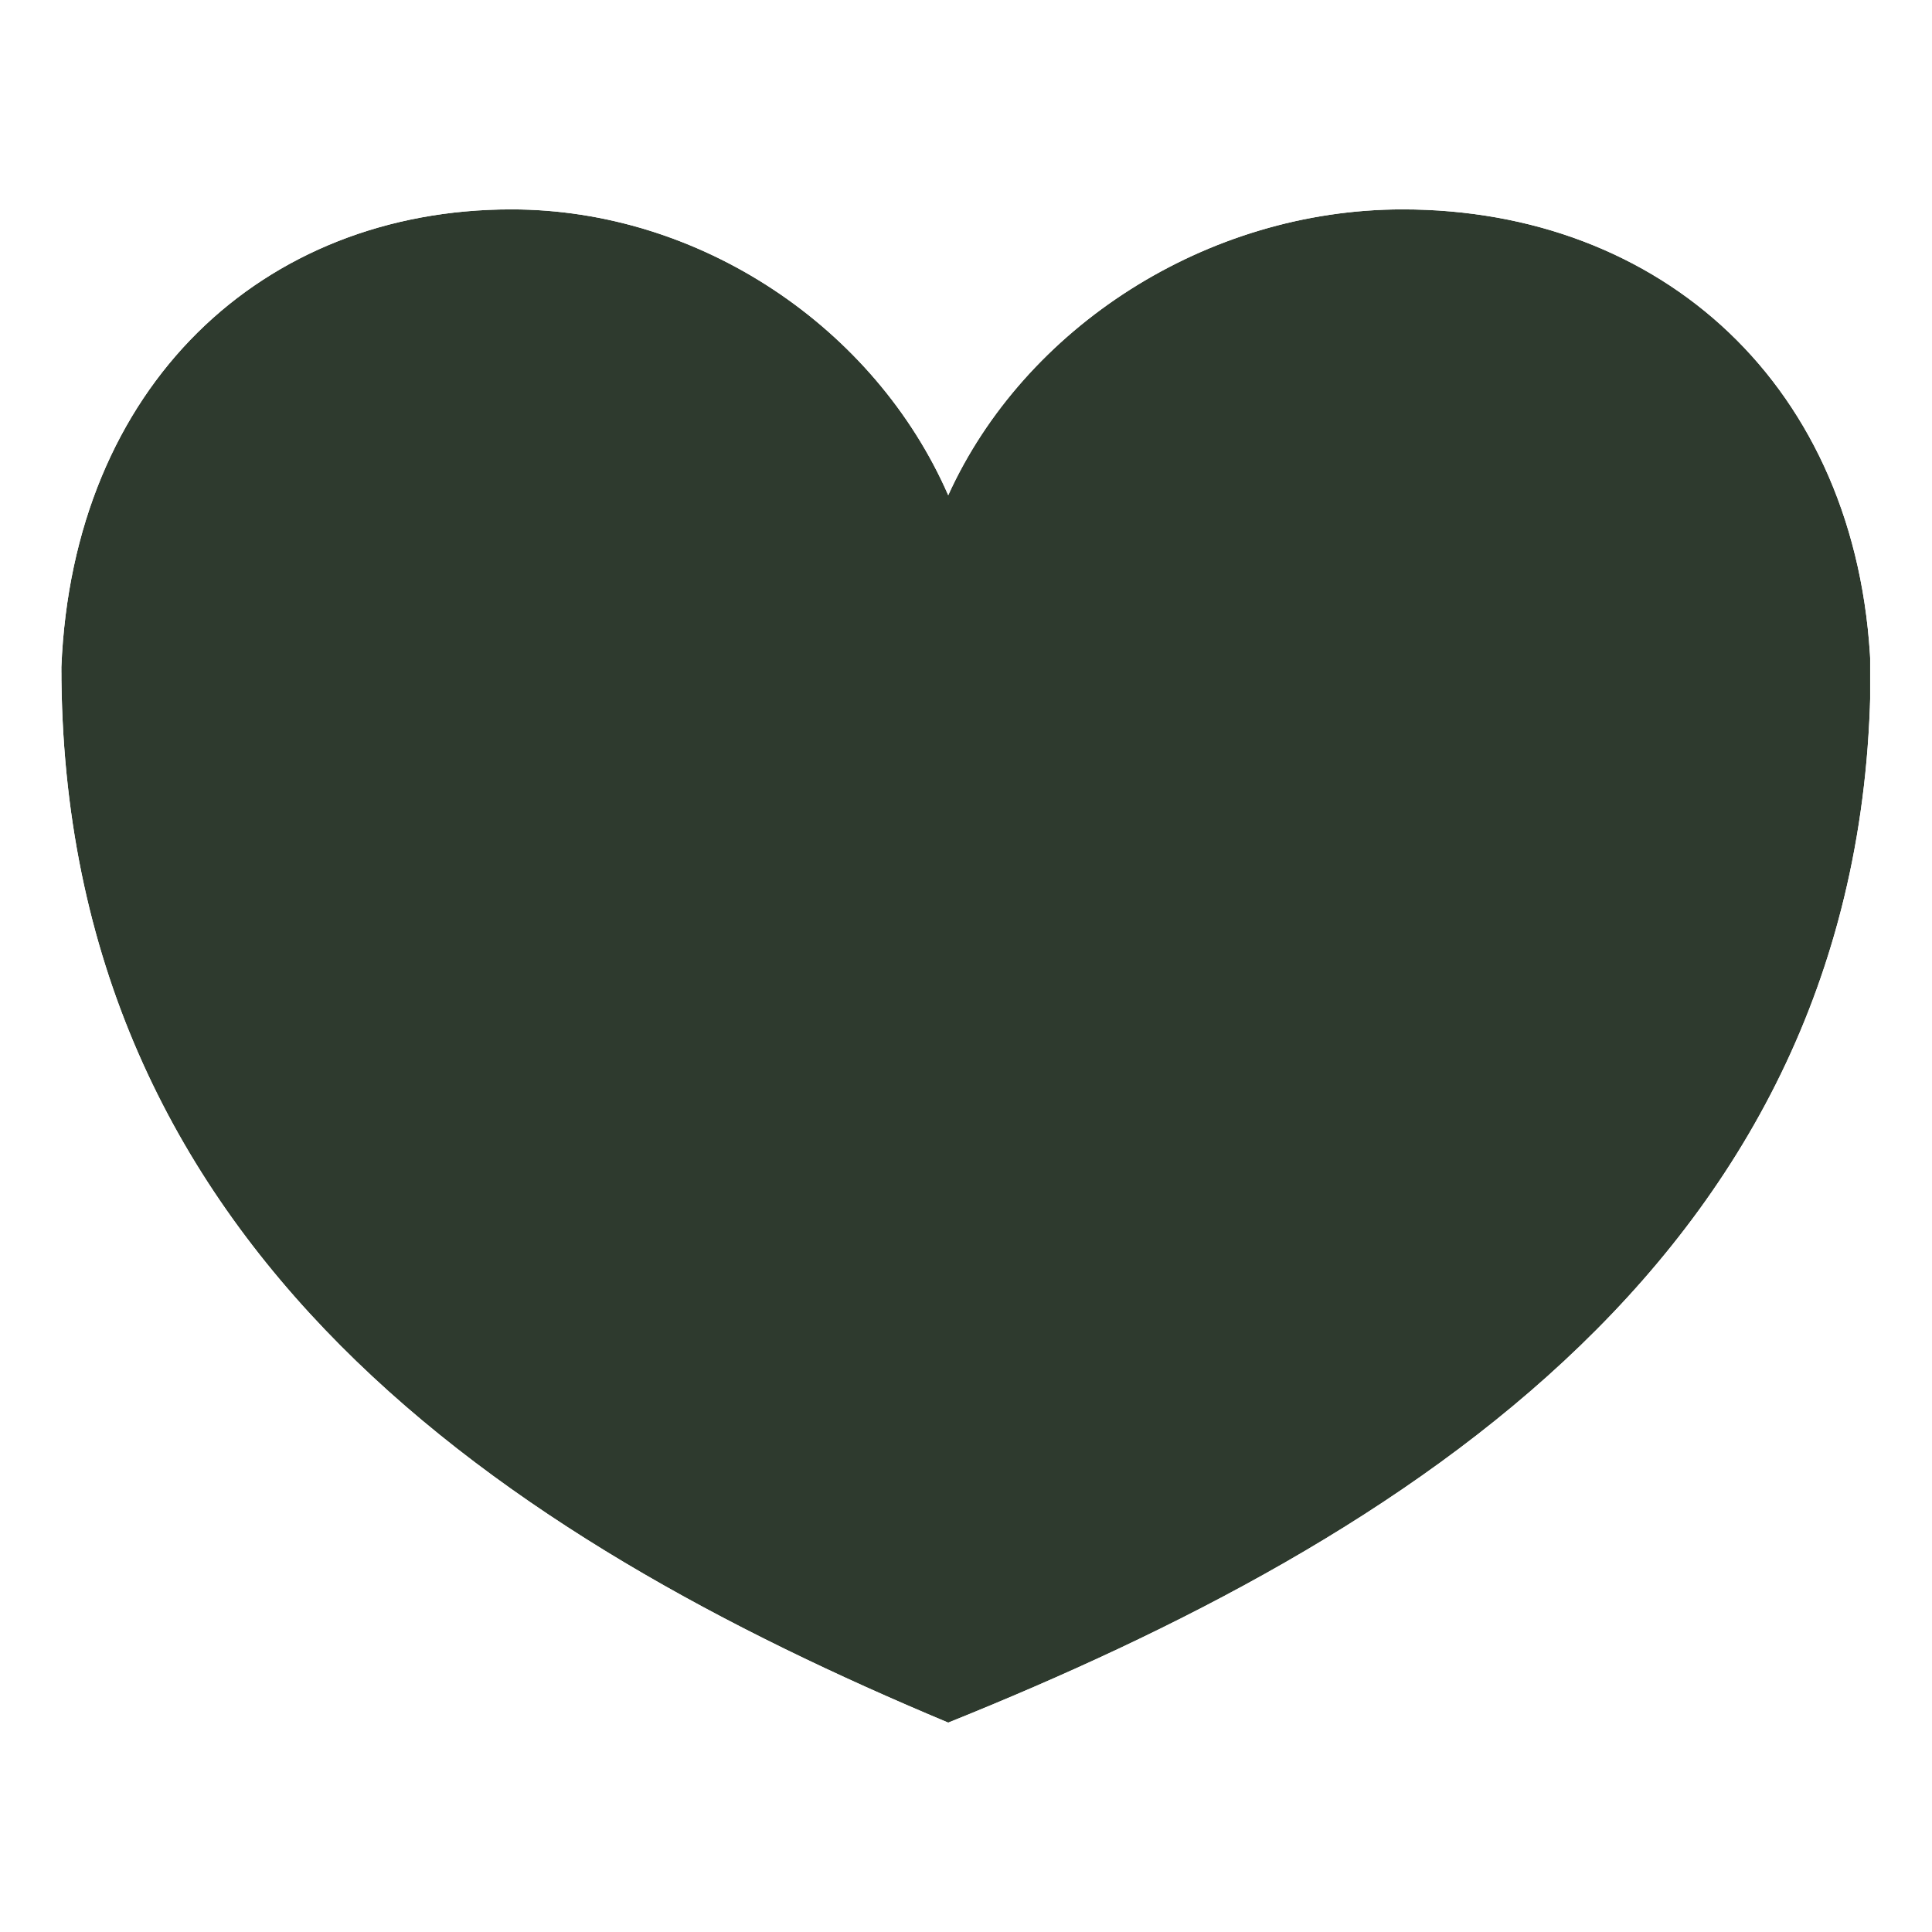 <svg xmlns="http://www.w3.org/2000/svg" xmlns:xlink="http://www.w3.org/1999/xlink" width="64" height="64" viewBox="0 0 375 375">
  <defs>
    <clipPath id="a">
      <path d="M11.91 40.641 L 364 40.641 L 364 334.359 L 11.91 334.359 Z M 11.91 40.641 " clip-rule="nonzero"/>
    </clipPath>
    <clipPath id="b">
      <path d="M 363.09 129.488 C 360.762 74.812 322.414 40.641 272.246 40.641 C 234.141 40.645 198.832 63.59 184.051 96.125 C 169.84 63.59 135.895 40.641 99.254 40.641 C 51.016 40.641 14.148 74.812 11.91 129.488 C 11.91 243.055 98.973 298.766 184.051 334.359 C 272.543 298.766 363.09 243.07 363.09 129.488 Z M 363.09 129.488 " clip-rule="nonzero"/>
    </clipPath>
    <clipPath id="d">
      <path d="M 0.91 0.641 L 352 0.641 L 352 294.359 L 0.91 294.359 Z M 0.91 0.641 " clip-rule="nonzero"/>
    </clipPath>
    <clipPath id="e">
      <path d="M 352.09 89.488 C 349.762 34.812 311.414 0.641 261.246 0.641 C 223.141 0.645 187.832 23.59 173.051 56.125 C 158.84 23.59 124.895 0.641 88.254 0.641 C 40.016 0.641 3.148 34.812 0.91 89.488 C 0.91 203.055 87.973 258.766 173.051 294.359 C 261.543 258.766 352.09 203.07 352.09 89.488 Z M 352.09 89.488 " clip-rule="nonzero"/>
    </clipPath>
    <clipPath id="c">
      <rect x="0" width="353" y="0" height="295"/>
    </clipPath>
    <clipPath id="f">
      <path d="M 82 180 L 164 180 L 164 255 L 82 255 Z M 82 180 " clip-rule="nonzero"/>
    </clipPath>
    <clipPath id="g">
      <path d="M 82.02 185.375 L 146.355 171.242 L 163.633 249.906 L 99.297 264.035 Z M 82.02 185.375 " clip-rule="nonzero"/>
    </clipPath>
    <clipPath id="h">
      <path d="M 101.32 181.133 C 126.137 175.684 151.777 195.926 158.43 226.215 L 163.605 249.773 L 144.305 254.012 C 119.488 259.461 93.848 239.223 87.195 208.934 L 82.02 185.375 Z M 101.32 181.133 " clip-rule="nonzero"/>
    </clipPath>
    <clipPath id="j">
      <path d="M 0 0 L 81.68 0 L 81.68 75 L 0 75 Z M 0 0 " clip-rule="nonzero"/>
    </clipPath>
    <clipPath id="k">
      <path d="M 0.02 5.375 L 64.355 -8.758 L 81.633 69.906 L 17.297 84.035 Z M 0.02 5.375 " clip-rule="nonzero"/>
    </clipPath>
    <clipPath id="l">
      <path d="M 19.32 1.133 C 44.137 -4.316 69.777 15.926 76.43 46.215 L 81.605 69.773 L 62.305 74.012 C 37.488 79.461 11.848 59.223 5.195 28.934 L 0.02 5.375 Z M 19.32 1.133 " clip-rule="nonzero"/>
    </clipPath>
    <clipPath id="i">
      <rect x="0" width="82" y="0" height="75"/>
    </clipPath>
    <clipPath id="m">
      <path d="M 177 116 L 253 116 L 253 200 L 177 200 Z M 177 116 " clip-rule="nonzero"/>
    </clipPath>
    <clipPath id="n">
      <path d="M 247.543 116.668 L 262.434 181.43 L 183.25 199.637 L 168.359 134.871 Z M 247.543 116.668 " clip-rule="nonzero"/>
    </clipPath>
    <clipPath id="o">
      <path d="M 252.012 136.094 C 257.754 161.074 237.59 187.141 207.098 194.152 L 183.383 199.605 L 178.918 180.176 C 173.176 155.195 193.34 129.129 223.828 122.117 L 247.543 116.668 Z M 252.012 136.094 " clip-rule="nonzero"/>
    </clipPath>
    <clipPath id="q">
      <path d="M 0 0.641 L 76 0.641 L 76 83.68 L 0 83.68 Z M 0 0.641 " clip-rule="nonzero"/>
    </clipPath>
    <clipPath id="r">
      <path d="M 70.543 0.668 L 85.434 65.43 L 6.25 83.637 L -8.641 18.871 Z M 70.543 0.668 " clip-rule="nonzero"/>
    </clipPath>
    <clipPath id="s">
      <path d="M 75.012 20.094 C 80.754 45.074 60.59 71.141 30.098 78.152 L 6.383 83.605 L 1.918 64.176 C -3.824 39.195 16.34 13.129 46.828 6.117 L 70.543 0.668 Z M 75.012 20.094 " clip-rule="nonzero"/>
    </clipPath>
    <clipPath id="p">
      <rect x="0" width="76" y="0" height="84"/>
    </clipPath>
    <clipPath id="t">
      <path d="M 163 206 L 271 206 L 271 269 L 163 269 Z M 163 206 " clip-rule="nonzero"/>
    </clipPath>
    <clipPath id="u">
      <path d="M 270.496 238.379 L 227.066 290.379 L 163.492 237.281 L 206.918 185.281 Z M 270.496 238.379 " clip-rule="nonzero"/>
    </clipPath>
    <clipPath id="v">
      <path d="M 257.469 253.98 C 240.719 274.035 207.121 273.719 182.641 253.273 L 163.598 237.371 L 176.625 221.77 C 193.379 201.715 226.973 202.031 251.457 222.477 L 270.496 238.379 Z M 257.469 253.98 " clip-rule="nonzero"/>
    </clipPath>
    <clipPath id="x">
      <path d="M 0.441 0 L 107.719 0 L 107.719 63 L 0.441 63 Z M 0.441 0 " clip-rule="nonzero"/>
    </clipPath>
    <clipPath id="y">
      <path d="M 107.496 32.379 L 64.066 84.379 L 0.492 31.281 L 43.918 -20.719 Z M 107.496 32.379 " clip-rule="nonzero"/>
    </clipPath>
    <clipPath id="z">
      <path d="M 94.469 47.98 C 77.719 68.035 44.121 67.719 19.641 47.273 L 0.598 31.371 L 13.625 15.77 C 30.379 -4.285 63.973 -3.969 88.457 16.477 L 107.496 32.379 Z M 94.469 47.98 " clip-rule="nonzero"/>
    </clipPath>
    <clipPath id="w">
      <rect x="0" width="108" y="0" height="63"/>
    </clipPath>
    <clipPath id="A">
      <path d="M 92 171 L 213 171 L 213 356 L 92 356 Z M 92 171 " clip-rule="nonzero"/>
    </clipPath>
    <clipPath id="B">
      <path d="M 86.516 343.988 L 194.414 168.387 L 218.594 183.246 L 110.699 358.848 Z M 86.516 343.988 " clip-rule="nonzero"/>
    </clipPath>
    <clipPath id="C">
      <path d="M 146.664 259.133 C 161.445 227.609 171.551 194.129 199.926 171.875 L 212.098 179.352 C 187.633 205.379 172.777 237.312 158.406 268.172 C 143.625 299.695 133.516 333.176 105.141 355.43 L 92.973 347.953 C 117.434 321.926 132.289 289.992 146.664 259.133 Z M 146.664 259.133 " clip-rule="nonzero"/>
    </clipPath>
    <clipPath id="E">
      <path d="M 0.879 0.84 L 120.16 0.84 L 120.16 184.441 L 0.879 184.441 Z M 0.879 0.84 " clip-rule="nonzero"/>
    </clipPath>
    <clipPath id="F">
      <path d="M -5.484 172.988 L 102.414 -2.613 L 126.594 12.246 L 18.699 187.848 Z M -5.484 172.988 " clip-rule="nonzero"/>
    </clipPath>
    <clipPath id="G">
      <path d="M 54.664 88.133 C 69.445 56.609 79.551 23.129 107.926 0.875 L 120.098 8.352 C 95.633 34.379 80.777 66.312 66.406 97.172 C 51.625 128.695 41.516 162.176 13.141 184.43 L 0.973 176.953 C 25.434 150.926 40.289 118.992 54.664 88.133 Z M 54.664 88.133 " clip-rule="nonzero"/>
    </clipPath>
    <clipPath id="D">
      <rect x="0" width="121" y="0" height="185"/>
    </clipPath>
  </defs>
  <mask id="leaf-cut" maskUnits="userSpaceOnUse" x="0" y="0" width="375" height="375">
    <rect width="375" height="375" fill="#fff"/>
    <g transform="translate(0,-42)">
      <g clip-path="url(#f)">
      <g clip-path="url(#g)">
        <g clip-path="url(#h)">
          <g transform="matrix(1, 0, 0, 1, 82, 180)">
            <g clip-path="url(#i)">
              <g clip-path="url(#j)">
                <g clip-path="url(#k)">
                  <g clip-path="url(#l)">
                    <path fill="#000" d="M 0.02 5.375 L 64.355 -8.758 L 81.578 69.656 L 17.242 83.785 Z M 0.02 5.375 " fill-rule="nonzero"/>
                  </g>
                </g>
              </g>
            </g>
          </g>
        </g>
      </g>
    </g>
      <g clip-path="url(#m)">
      <g clip-path="url(#n)">
        <g clip-path="url(#o)">
          <g transform="matrix(1, 0, 0, 1, 177, 116)">
            <g clip-path="url(#p)">
              <g clip-path="url(#q)">
                <g clip-path="url(#r)">
                  <g clip-path="url(#s)">
                    <path fill="#000" d="M 70.543 0.668 L 85.434 65.43 L 6.504 83.578 L -8.387 18.812 Z M 70.543 0.668 " fill-rule="nonzero"/>
                  </g>
                </g>
              </g>
            </g>
          </g>
        </g>
      </g>
    </g>
      <g clip-path="url(#t)">
      <g clip-path="url(#u)">
        <g clip-path="url(#v)">
          <g transform="matrix(1, 0, 0, 1, 163, 206)">
            <g clip-path="url(#w)">
              <g clip-path="url(#x)">
                <g clip-path="url(#y)">
                  <g clip-path="url(#z)">
                    <path fill="#000" d="M 107.496 32.379 L 64.066 84.379 L 0.695 31.449 L 44.121 -20.551 Z M 107.496 32.379 " fill-rule="nonzero"/>
                  </g>
                </g>
              </g>
            </g>
          </g>
        </g>
      </g>
    </g>
      <g clip-path="url(#A)">
      <g clip-path="url(#B)">
        <g clip-path="url(#C)">
          <g transform="matrix(1, 0, 0, 1, 92, 171)">
            <g clip-path="url(#D)">
              <g clip-path="url(#E)">
                <g clip-path="url(#F)">
                  <g clip-path="url(#G)">
                    <path fill="#000" d="M -3.641 174.121 L 104.207 -1.402 L 124.703 11.195 L 16.859 186.715 Z M -3.641 174.121 " fill-rule="nonzero"/>
                  </g>
                </g>
              </g>
            </g>
          </g>
        </g>
      </g>
    </g>
    </g>
  </mask>
  <g clip-path="url(#a)">
    <g clip-path="url(#b)">
      <g transform="matrix(1, 0, 0, 1, 11, 40)">
        <g clip-path="url(#c)">
          <g clip-path="url(#d)">
            <g clip-path="url(#e)">
              <path fill="#2e3a2e" d="M 0.91 0.641 L 351.992 0.641 L 351.992 294.359 L 0.91 294.359 Z M 0.91 0.641 " fill-opacity="1" fill-rule="nonzero" mask="url(#leaf-cut)"/>
            </g>
          </g>
        </g>
      </g>
    </g>
  </g>
</svg>

